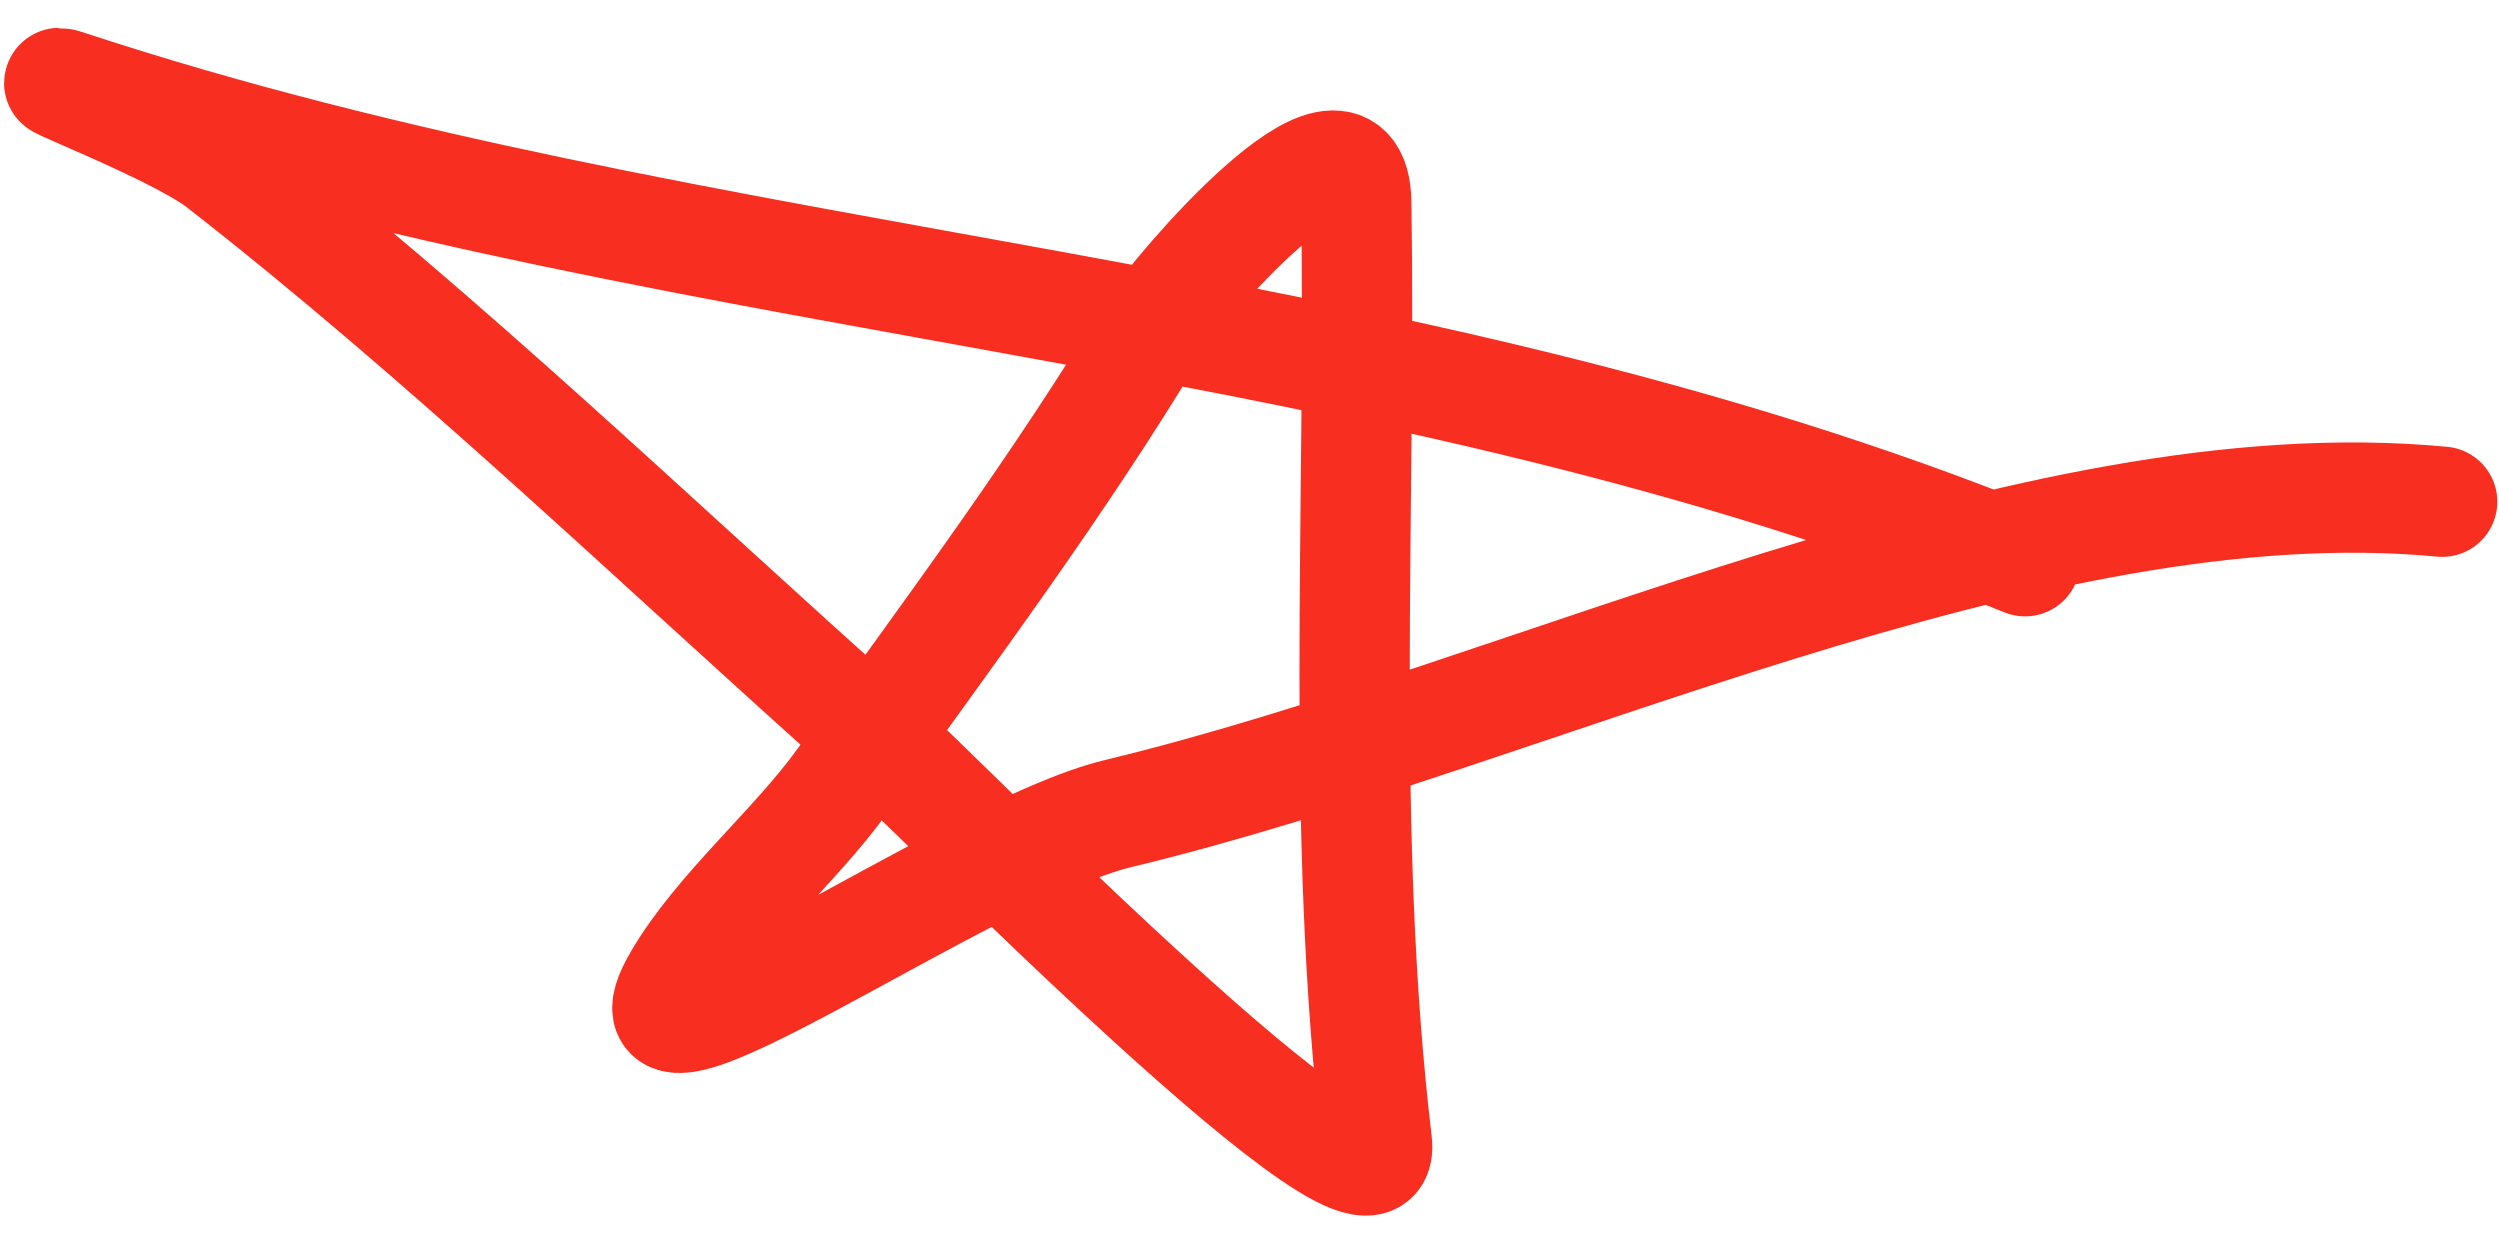 <?xml version="1.0" encoding="UTF-8"?> <svg xmlns="http://www.w3.org/2000/svg" width="68" height="34" viewBox="0 0 68 34" fill="none"> <path d="M55.082 15.265C37.739 8.223 19.34 8.066 1.906 2.342C0.451 1.864 4.784 3.505 5.993 4.447C12.136 9.233 17.885 14.784 23.698 19.965C25.29 21.384 37.822 34.207 37.451 31.075C36.452 22.647 37.022 13.983 36.891 5.511C36.84 2.196 31.904 8.055 31.427 8.848C28.82 13.184 25.866 17.131 22.912 21.241C21.615 23.045 19.55 24.76 18.451 26.646C16.305 30.329 26.271 23.125 30.416 22.128C41.565 19.449 55.192 12.575 66.427 13.647" stroke="#F82E21" stroke-width="3" stroke-linecap="round"></path> </svg> 
